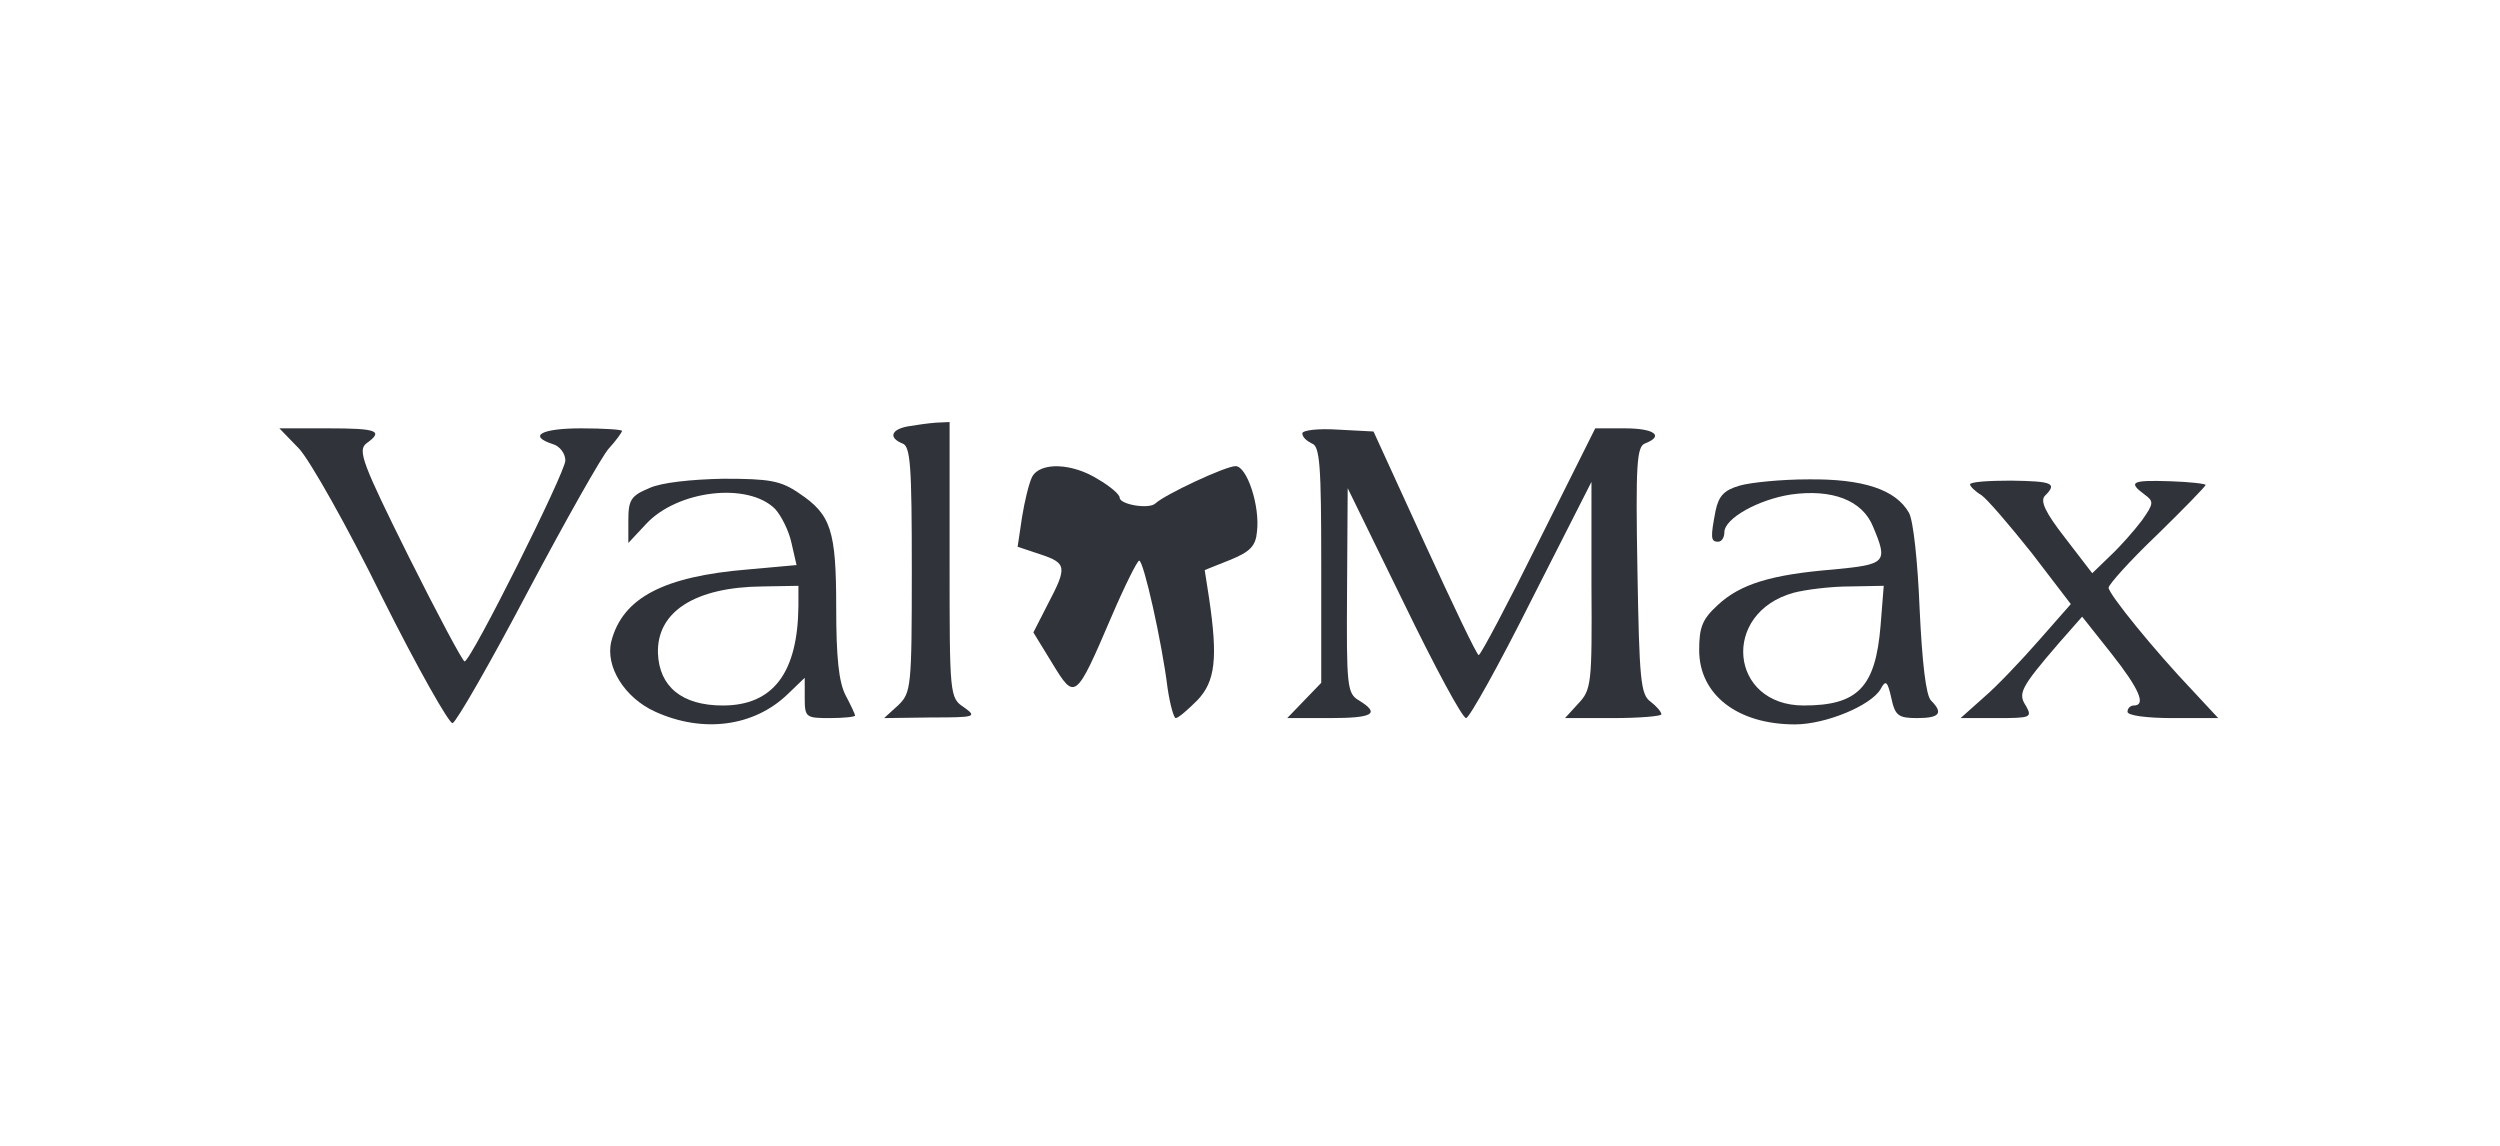 <svg width="1038" height="476" viewBox="0 0 1038 476" fill="none" xmlns="http://www.w3.org/2000/svg">
<g clip-path="url(#clip0_610_1083)">
<path d="M376.749 177.063C369.949 178.371 368.903 181.77 374.657 184.124C378.057 185.17 378.58 193.539 378.58 236.431C378.58 285.599 378.318 287.691 372.826 292.922L367.072 298.153L386.687 297.891C404.995 297.891 405.779 297.63 400.287 293.707C394.272 289.784 394.272 288.738 394.272 232.508V175.232L388.518 175.494C385.118 175.755 379.887 176.54 376.749 177.063Z" fill="#30333A"/>
<path d="M124.108 186.217C128.554 190.924 144.246 218.647 158.63 247.938C173.276 277.23 186.614 300.768 187.922 300.245C189.491 299.722 203.614 275.138 219.044 245.846C234.736 216.293 249.905 189.355 252.782 186.217C255.92 182.817 258.274 179.417 258.274 178.894C258.274 178.371 250.69 177.847 241.275 177.847C224.798 177.847 219.044 180.986 229.506 184.386C232.382 185.17 234.736 188.309 234.736 191.186C234.736 196.155 195.506 274.615 192.891 274.615C192.106 274.615 181.645 255 169.614 230.939C150.522 192.493 148.43 187.001 152.092 184.124C159.415 178.894 156.799 177.847 136.138 177.847H116L124.108 186.217Z" fill="#30333A"/>
<path d="M540.73 179.94C540.73 181.509 542.561 183.078 544.653 184.124C548.053 185.17 548.576 193.278 548.576 234.6V283.507L541.515 290.83L534.453 298.153H551.976C570.283 298.153 573.16 296.322 564.268 290.83C559.299 287.953 559.037 285.076 559.299 245.062L559.56 202.693L582.837 250.292C595.652 276.707 607.159 298.153 608.729 298.153C610.036 298.153 622.328 276.184 635.928 248.985L660.774 200.078V242.969C661.035 283.768 660.774 286.384 655.282 292.138L649.789 298.153H669.666C680.65 298.153 689.804 297.368 689.804 296.584C689.804 295.537 687.712 293.184 685.358 291.353C681.173 288.476 680.65 282.199 679.866 236.954C679.081 192.493 679.604 185.432 683.004 184.124C691.112 180.986 686.927 177.847 674.635 177.847H662.343L638.805 224.923C625.99 250.815 614.744 271.999 613.959 271.999C613.175 271.999 603.236 251.077 591.467 225.447L570.283 179.155L555.376 178.371C547.268 177.847 540.73 178.632 540.73 179.94Z" fill="#30333A"/>
<path d="M428.533 197.986C427.225 200.601 425.394 208.185 424.348 214.724L422.518 227.016L431.933 230.154C442.917 233.816 443.179 235.385 435.071 250.815L429.056 262.584L436.902 275.399C446.317 290.83 446.579 290.83 461.486 256.046C466.978 243.231 472.209 232.769 472.994 232.769C474.824 232.769 482.409 266.507 484.763 285.599C485.809 292.661 487.378 298.153 488.162 298.153C489.209 298.153 493.132 294.753 497.055 290.83C504.639 282.984 505.685 273.307 502.024 248.461L500.193 236.692L510.654 232.508C519.023 229.108 521.377 226.754 521.9 220.739C523.208 210.016 517.716 193.539 513.008 193.539C508.824 193.539 483.716 205.308 479.793 208.97C477.178 211.585 464.886 209.493 464.886 206.616C464.886 205.308 460.963 201.909 455.994 199.032C445.271 192.232 431.933 191.709 428.533 197.986Z" fill="#30333A"/>
<path d="M269.52 202.693C261.935 205.831 260.889 207.662 260.889 216.031V225.446L268.212 217.6C281.289 203.477 310.581 200.078 321.827 211.323C324.442 214.2 327.58 220.477 328.626 225.446L330.719 234.6L310.581 236.431C275.535 239.308 258.535 248.2 253.828 266.245C251.212 276.707 259.32 289.783 272.135 295.537C291.75 304.429 312.934 301.814 327.057 288.214L334.119 281.414V289.783C334.119 297.891 334.642 298.153 344.58 298.153C350.334 298.153 355.041 297.629 355.041 297.106C355.041 296.583 353.211 292.66 351.118 288.737C348.241 283.245 347.195 272.784 347.195 252.384C347.195 220.216 345.103 213.677 331.765 204.785C324.18 199.554 319.473 198.77 300.381 198.77C287.043 199.031 274.489 200.339 269.52 202.693ZM331.503 251.6C331.242 279.322 321.042 292.922 300.119 292.922C283.12 292.922 273.704 285.076 273.181 271.215C272.658 253.953 288.612 243.754 316.596 243.492L331.503 243.231V251.6Z" fill="#30333A"/>
<path d="M722.234 201.647C715.957 203.478 713.604 205.831 712.296 212.108C710.204 223.093 710.204 224.923 713.342 224.923C714.911 224.923 715.957 223.093 715.957 221C715.957 215.247 730.08 207.401 743.68 205.308C760.68 202.955 773.233 207.662 777.679 218.647C783.956 233.554 783.172 234.339 761.464 236.431C735.572 238.523 722.496 242.446 713.081 251.338C706.804 257.092 705.496 260.492 705.496 269.907C705.496 288.476 721.45 300.768 745.249 300.768C758.064 300.768 776.895 292.922 780.818 286.122C782.91 282.199 783.695 282.722 785.264 289.784C786.833 297.107 788.141 298.153 795.987 298.153C805.402 298.153 806.971 296.06 801.74 290.83C799.648 288.738 798.079 275.138 797.033 252.907C796.248 233.292 794.417 216.031 792.587 212.893C787.095 203.216 773.495 198.77 750.741 199.032C739.495 199.032 726.68 200.339 722.234 201.647ZM780.818 259.707C778.725 285.338 771.403 292.922 748.911 292.922C718.05 292.922 714.388 254.477 744.726 246.108C749.695 244.8 760.157 243.492 768.003 243.492L782.125 243.231L780.818 259.707Z" fill="#30333A"/>
<path d="M817.955 201.124C817.955 201.909 820.047 204.001 822.663 205.57C825.017 207.139 834.432 218.124 843.586 229.631L859.801 250.815L846.462 265.984C839.139 274.353 828.94 285.076 823.709 289.522L814.032 298.153H829.201C843.062 298.153 843.847 297.891 841.232 293.184C837.832 287.953 838.616 285.861 854.831 267.03L864.508 256.046L876.539 271.215C888.308 286.122 891.185 292.922 885.954 292.922C884.646 292.922 883.339 293.968 883.339 295.537C883.339 297.107 891.446 298.153 902.169 298.153H920.999L910.538 286.907C894.585 270.169 875.493 246.631 875.493 244.015C875.493 242.708 884.385 232.769 895.631 222.047C906.615 211.324 915.507 202.17 915.769 201.385C916.03 200.862 909.23 200.078 901.123 199.816C885.169 199.293 883.339 200.078 890.4 205.308C894.323 208.185 894.323 208.97 889.354 216.031C886.215 220.216 880.462 226.754 876.277 230.677L868.693 238L857.447 223.354C849.078 212.631 846.985 207.924 849.078 205.832C854.308 200.601 852.216 199.816 834.955 199.555C825.54 199.555 817.955 200.078 817.955 201.124Z" fill="#30333A"/>
</g>
<defs>
<clipPath id="clip0_610_1083">
<rect width="1038" height="476" fill="white"/>
</clipPath>
</defs>
</svg>
